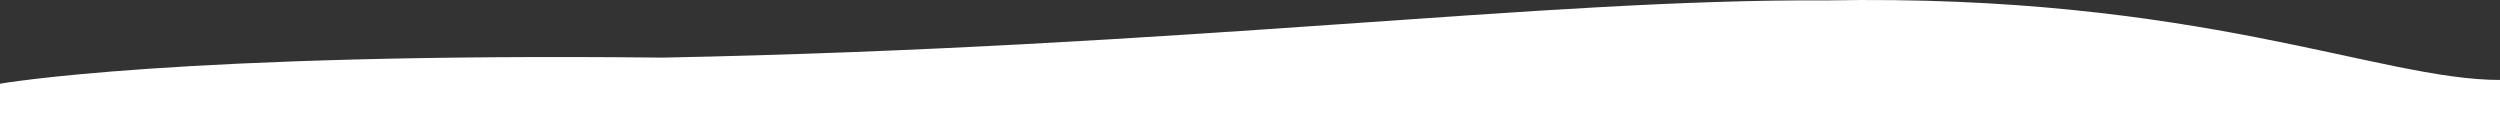 <?xml version="1.0" encoding="UTF-8"?><svg xmlns="http://www.w3.org/2000/svg" viewBox="0 0 1920 90.62"><rect x="0" y="0" width="1920" height="90.62" fill="#333333" stroke="none"/><defs><style>.d{fill:#fff;}</style></defs><g id="a"/><g id="b"><g id="c"><path class="d" d="M1920,61.41c-92.65,0-231.02-66.45-517.35-61.1-216.83-1.27-490.67,35.98-893.83,43.94C136.15,40.26,0,64.29,0,64.29v26.33H1920s0-12.31,0-29.22Z"/></g></g></svg>